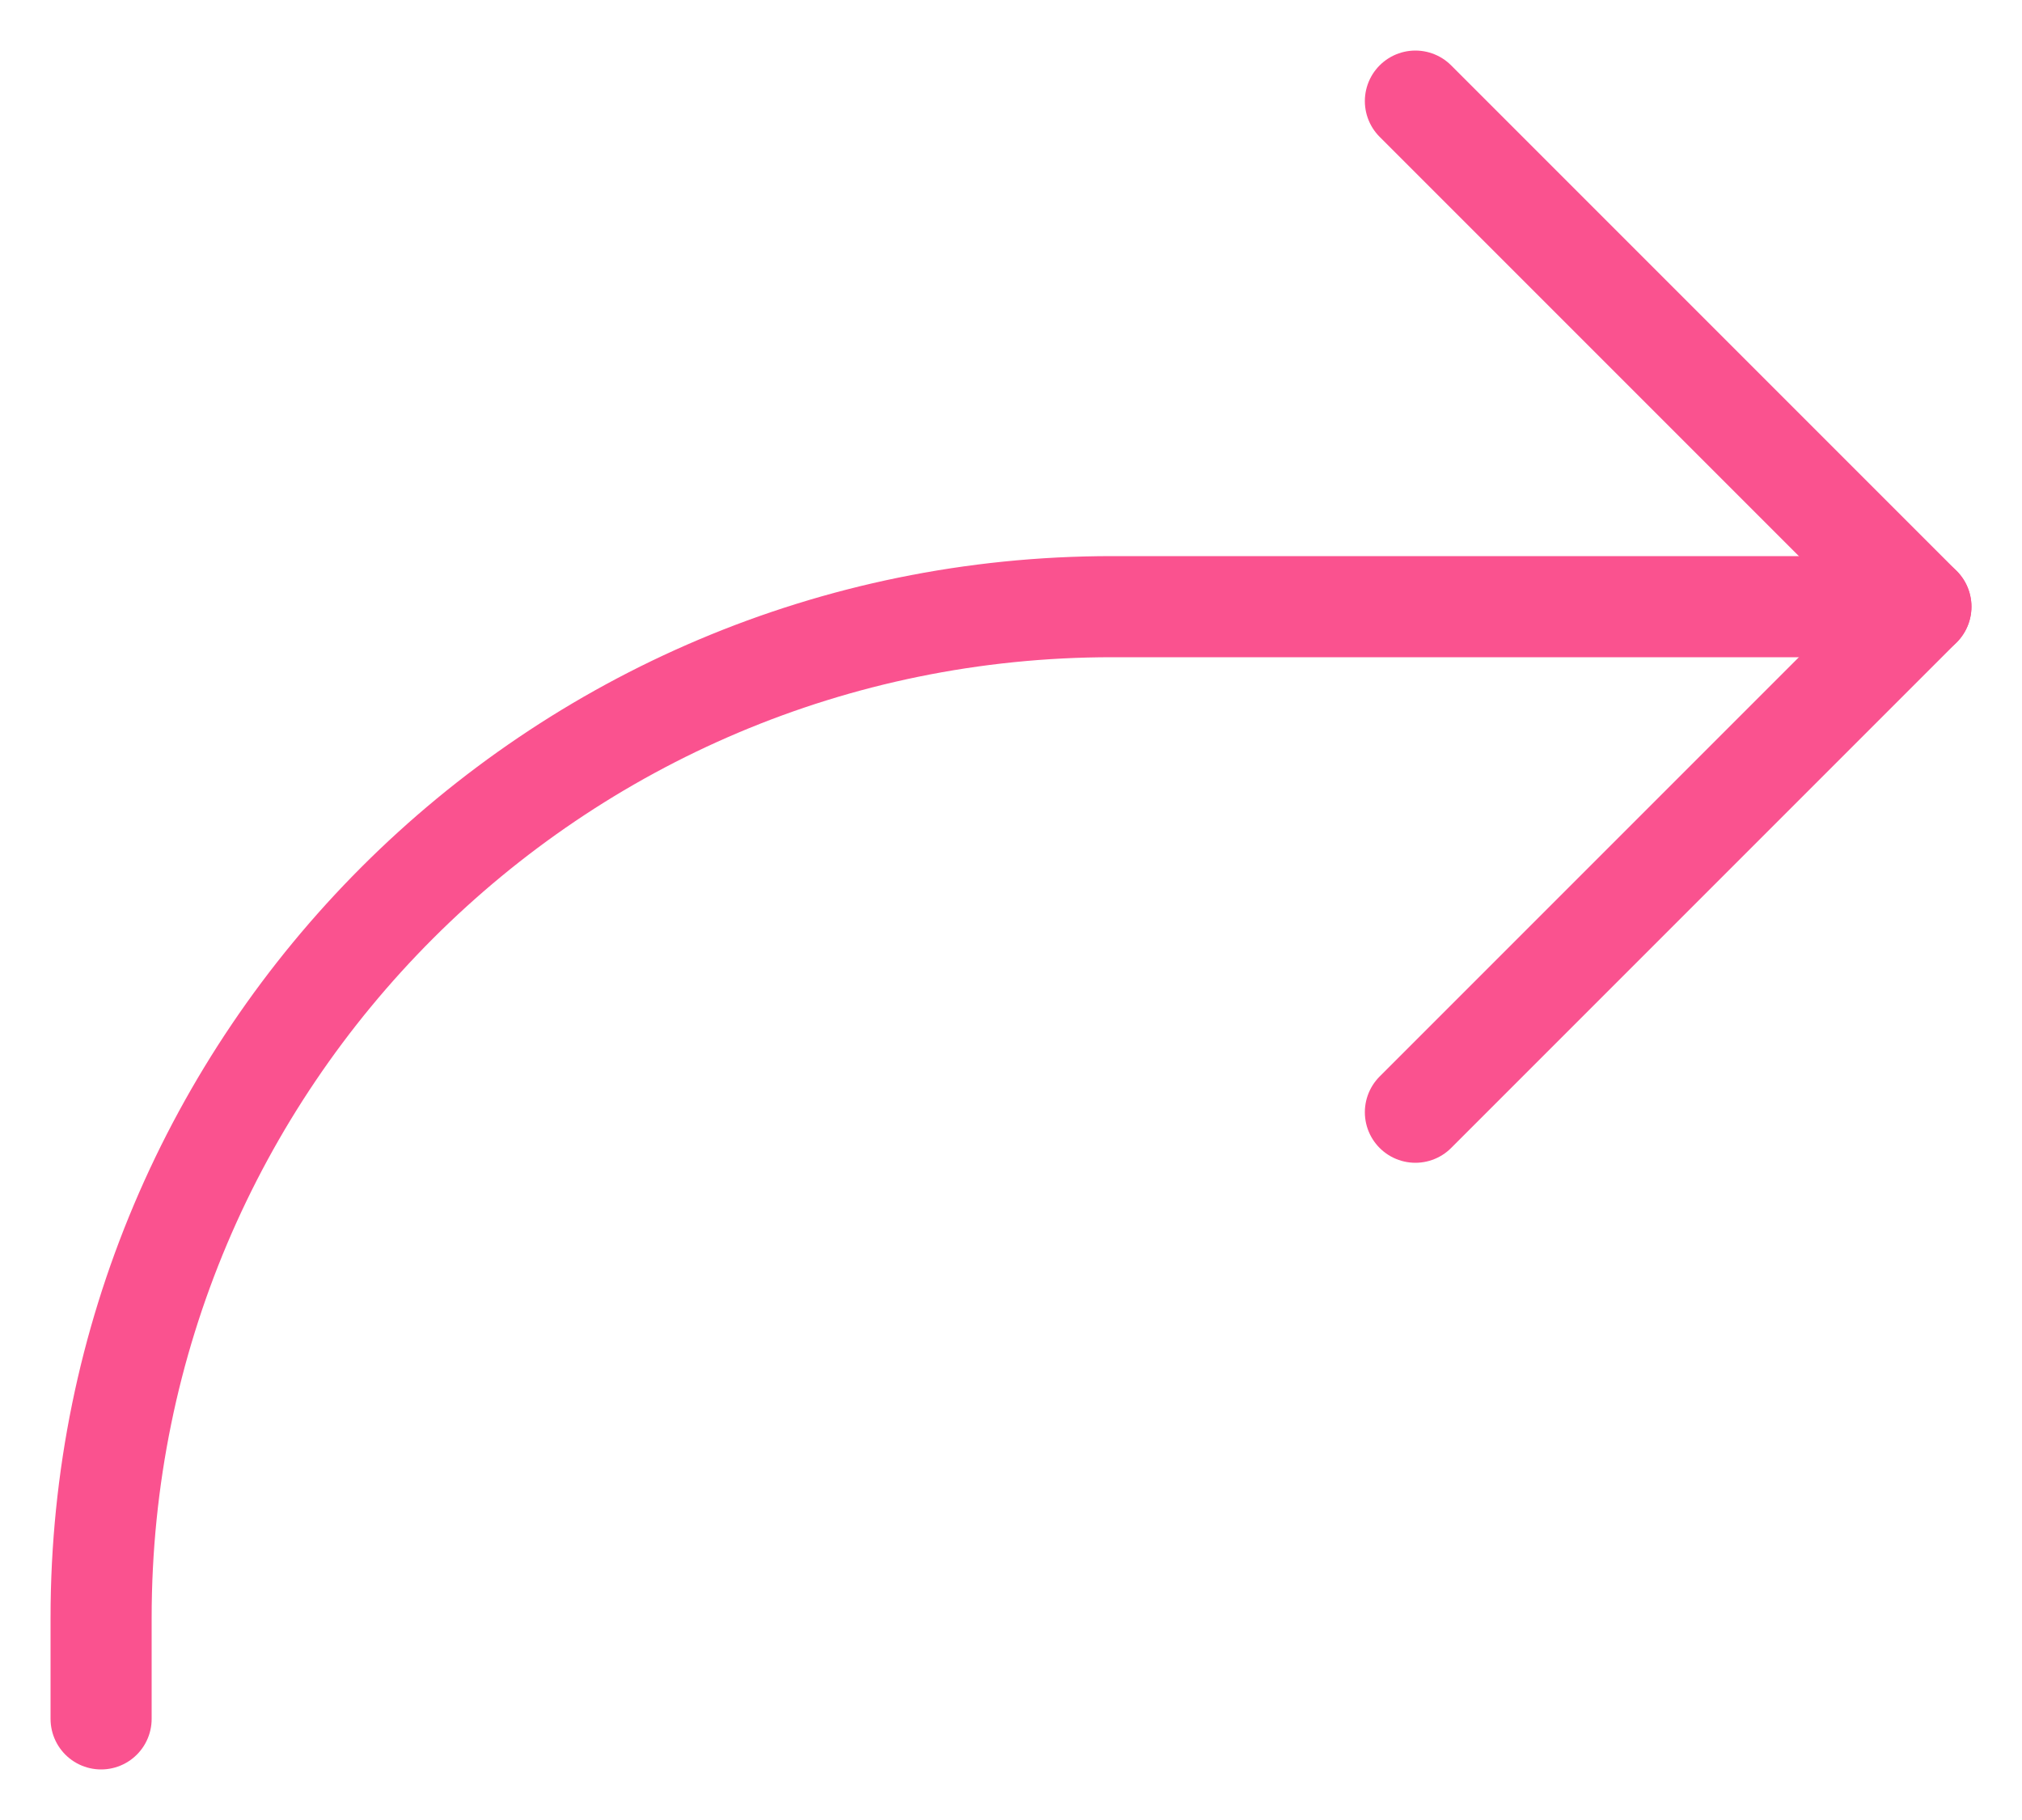 <?xml version="1.0" encoding="UTF-8"?> <svg xmlns="http://www.w3.org/2000/svg" width="20" height="18" viewBox="0 0 20 18" fill="none"><path d="M14 1L19 6L14 11" stroke="#FA528F" stroke-linecap="round" stroke-linejoin="round"></path><path d="M19 6H11C5.477 6 1 10.477 1 16V17" stroke="#FA528F" stroke-linecap="round" stroke-linejoin="round"></path></svg> 